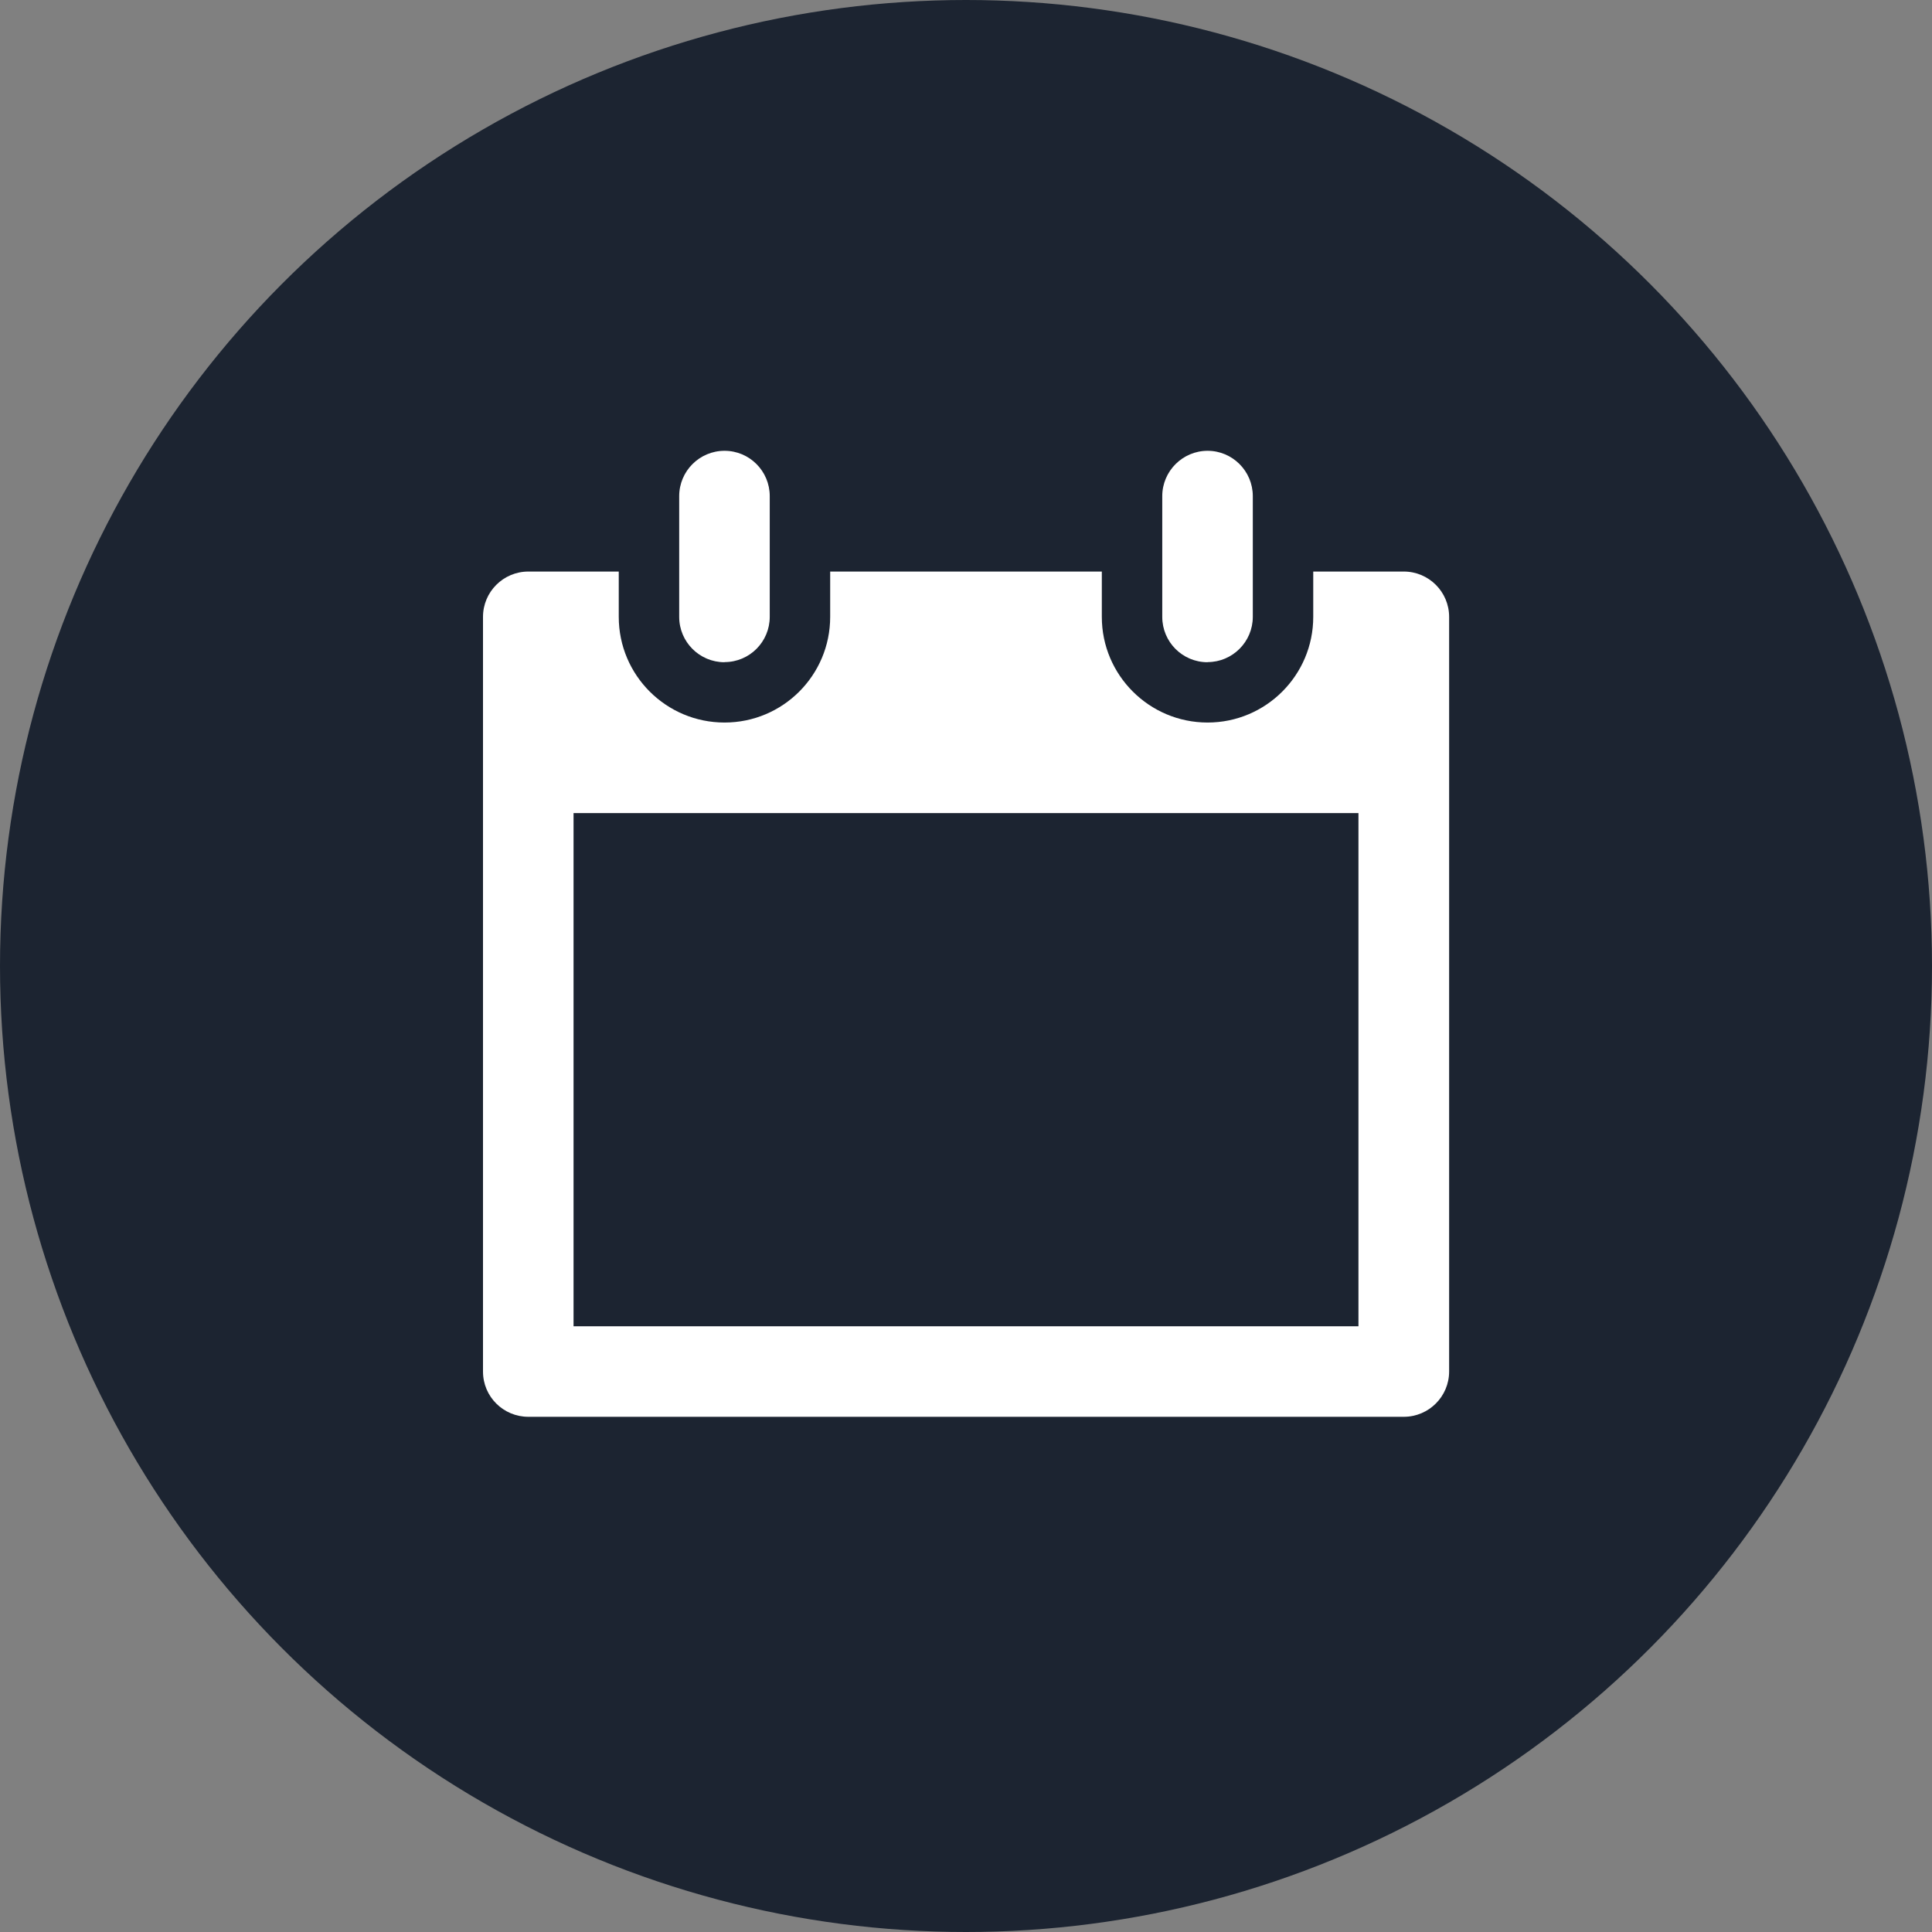 <svg xmlns="http://www.w3.org/2000/svg" fill="none" viewBox="0 0 60 60" height="60" width="60">
<rect x="0" y="0" width="60" height="60" fill="#808080" stroke="none"/>
<circle fill="#1C2431" r="30" cy="30" cx="30"></circle>
<path fill="white" d="M37.503 20.562C38.276 20.562 38.907 19.932 38.907 19.155V15.408C38.907 14.631 38.276 14 37.503 14C36.729 14 36.095 14.631 36.095 15.408V19.158C36.095 19.936 36.722 20.566 37.503 20.566V20.562ZM43.596 17.75H40.784V19.158C40.784 20.969 39.314 22.439 37.503 22.439C35.692 22.439 34.218 20.969 34.218 19.158V17.75H25.782V19.158C25.782 20.969 24.316 22.439 22.501 22.439C20.686 22.439 19.216 20.969 19.216 19.158V17.75H16.408C15.631 17.75 15 18.381 15 19.158V42.596C15 43.373 15.631 44 16.408 44H43.596C44.373 44 45.004 43.369 45.004 42.592V19.158C45.004 18.381 44.373 17.75 43.596 17.75ZM42.192 41.188H17.812V25.251H42.188V41.188H42.192ZM22.501 20.562C23.278 20.562 23.905 19.932 23.905 19.155V15.408C23.905 14.631 23.278 14 22.501 14C21.724 14 21.093 14.631 21.093 15.408V19.158C21.093 19.936 21.724 20.566 22.501 20.566V20.562Z"></path>
</svg>
